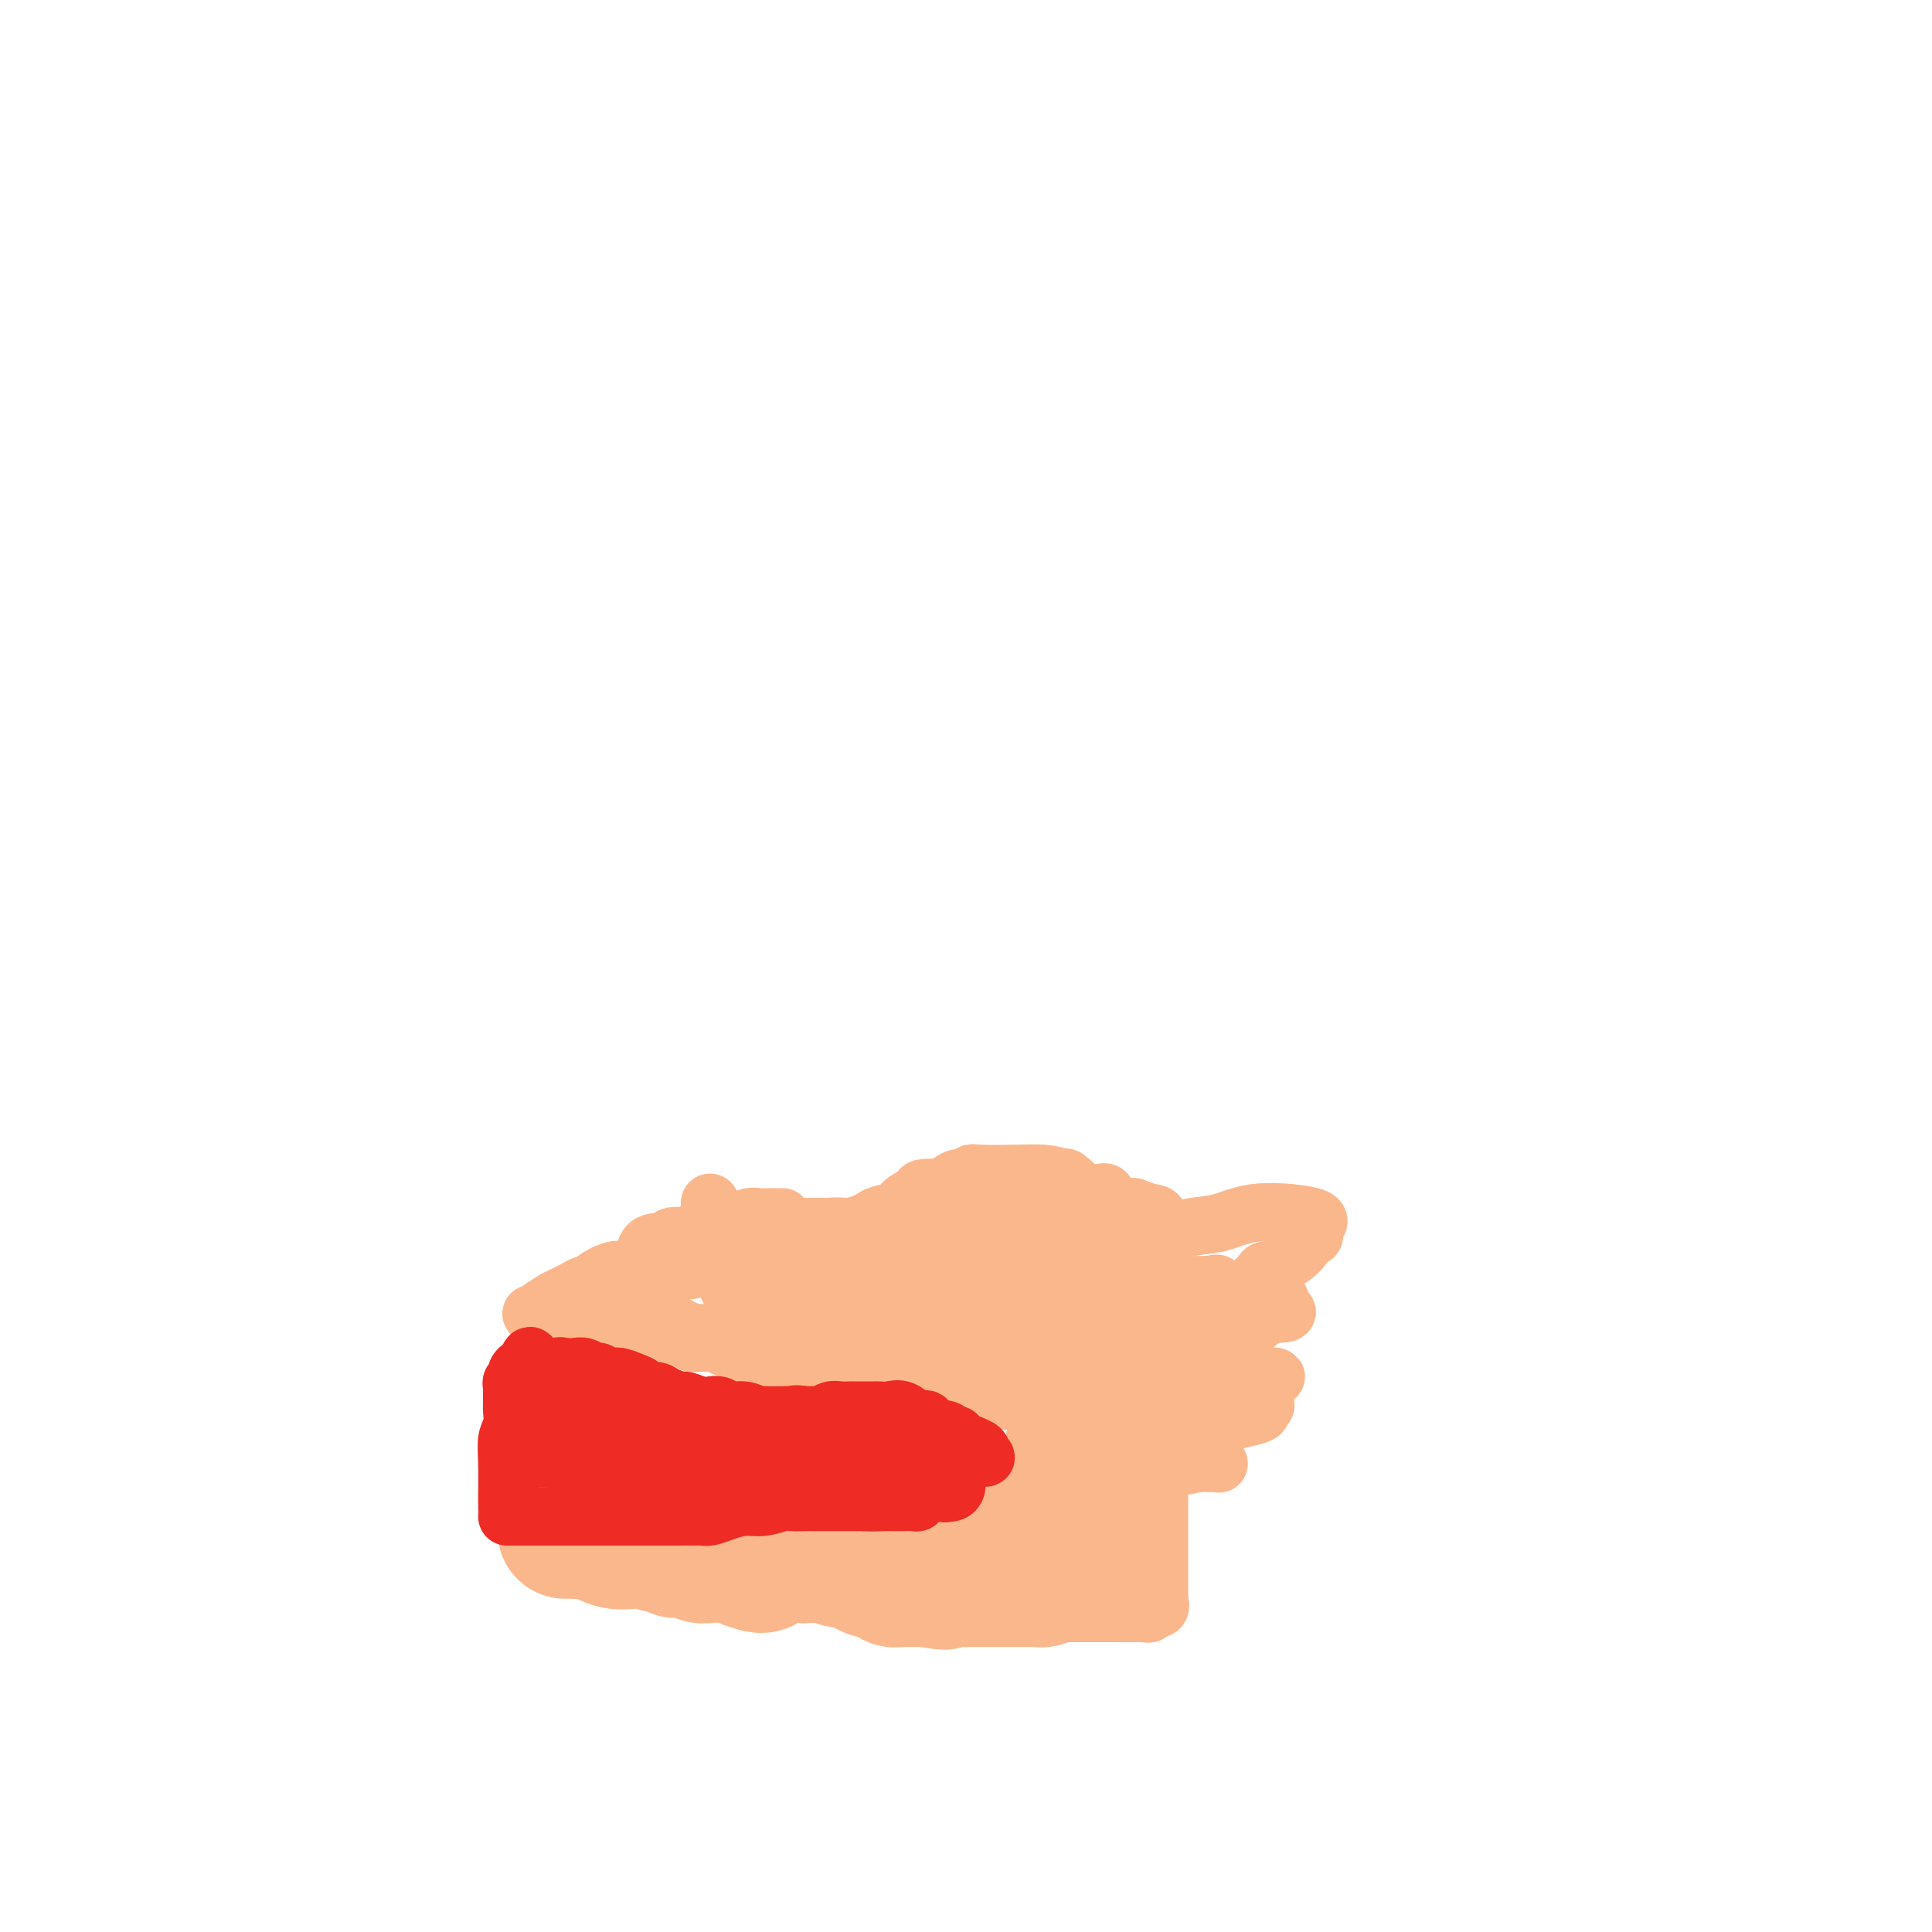 <svg viewBox='0 0 400 400' version='1.1' xmlns='http://www.w3.org/2000/svg' xmlns:xlink='http://www.w3.org/1999/xlink'><g fill='none' stroke='#FBB78C' stroke-width='12' stroke-linecap='round' stroke-linejoin='round'><path d='M147,249c0.000,0.000 0.100,0.100 0.1,0.1'/><path d='M147,249c0.000,0.000 0.100,0.100 0.1,0.1'/><path d='M162,252c-0.247,0.002 -0.494,0.005 -1,0c-0.506,-0.005 -1.272,-0.016 -2,0c-0.728,0.016 -1.417,0.061 -2,0c-0.583,-0.061 -1.058,-0.228 -2,0c-0.942,0.228 -2.349,0.850 -3,1c-0.651,0.150 -0.544,-0.171 -1,0c-0.456,0.171 -1.474,0.834 -2,1c-0.526,0.166 -0.560,-0.166 -1,0c-0.440,0.166 -1.287,0.828 -2,1c-0.713,0.172 -1.292,-0.146 -2,0c-0.708,0.146 -1.545,0.757 -2,1c-0.455,0.243 -0.527,0.119 -1,0c-0.473,-0.119 -1.346,-0.231 -2,0c-0.654,0.231 -1.088,0.807 -2,1c-0.912,0.193 -2.303,0.003 -3,1c-0.697,0.997 -0.702,3.179 -1,4c-0.298,0.821 -0.889,0.279 -1,0c-0.111,-0.279 0.258,-0.295 0,0c-0.258,0.295 -1.143,0.901 -2,1c-0.857,0.099 -1.686,-0.310 -3,0c-1.314,0.310 -3.115,1.340 -4,2c-0.885,0.660 -0.856,0.950 -1,1c-0.144,0.050 -0.461,-0.141 -1,0c-0.539,0.141 -1.299,0.615 -2,1c-0.701,0.385 -1.343,0.681 -2,1c-0.657,0.319 -1.328,0.659 -2,1'/><path d='M115,269c-4.562,2.692 -3.965,2.920 -4,3c-0.035,0.080 -0.700,0.010 -1,0c-0.300,-0.010 -0.234,0.038 0,0c0.234,-0.038 0.636,-0.164 1,0c0.364,0.164 0.691,0.617 1,1c0.309,0.383 0.599,0.695 1,1c0.401,0.305 0.912,0.604 2,1c1.088,0.396 2.752,0.891 3,1c0.248,0.109 -0.922,-0.167 0,0c0.922,0.167 3.936,0.777 5,1c1.064,0.223 0.180,0.060 0,0c-0.180,-0.060 0.345,-0.016 1,0c0.655,0.016 1.440,0.004 2,0c0.560,-0.004 0.896,-0.001 1,0c0.104,0.001 -0.024,0.000 0,0c0.024,-0.000 0.199,-0.000 1,0c0.801,0.000 2.229,0.000 3,0c0.771,-0.000 0.886,-0.000 1,0'/><path d='M132,277c3.550,0.464 2.926,0.124 3,0c0.074,-0.124 0.846,-0.033 1,0c0.154,0.033 -0.310,0.009 0,0c0.310,-0.009 1.393,-0.003 2,0c0.607,0.003 0.739,0.005 1,0c0.261,-0.005 0.651,-0.015 1,0c0.349,0.015 0.657,0.057 1,0c0.343,-0.057 0.722,-0.211 1,0c0.278,0.211 0.456,0.789 1,1c0.544,0.211 1.455,0.055 2,0c0.545,-0.055 0.724,-0.011 1,0c0.276,0.011 0.651,-0.012 1,0c0.349,0.012 0.674,0.059 1,0c0.326,-0.059 0.652,-0.222 1,0c0.348,0.222 0.717,0.830 1,1c0.283,0.170 0.481,-0.098 1,0c0.519,0.098 1.360,0.561 2,1c0.640,0.439 1.078,0.852 2,1c0.922,0.148 2.326,0.029 3,0c0.674,-0.029 0.618,0.031 1,0c0.382,-0.031 1.202,-0.152 2,0c0.798,0.152 1.575,0.577 2,1c0.425,0.423 0.499,0.845 1,1c0.501,0.155 1.429,0.044 2,0c0.571,-0.044 0.786,-0.022 1,0'/><path d='M167,283c5.545,0.928 1.909,0.249 1,0c-0.909,-0.249 0.911,-0.067 2,0c1.089,0.067 1.449,0.018 2,0c0.551,-0.018 1.293,-0.005 2,0c0.707,0.005 1.378,0.001 2,0c0.622,-0.001 1.193,-0.001 2,0c0.807,0.001 1.850,0.002 2,0c0.150,-0.002 -0.591,-0.008 -1,0c-0.409,0.008 -0.485,0.031 -1,0c-0.515,-0.031 -1.467,-0.116 -3,0c-1.533,0.116 -3.646,0.432 -5,0c-1.354,-0.432 -1.951,-1.612 -3,-2c-1.049,-0.388 -2.552,0.015 -4,0c-1.448,-0.015 -2.841,-0.449 -4,-1c-1.159,-0.551 -2.083,-1.219 -3,-2c-0.917,-0.781 -1.828,-1.676 -3,-2c-1.172,-0.324 -2.607,-0.077 -4,0c-1.393,0.077 -2.744,-0.016 -4,0c-1.256,0.016 -2.417,0.143 -3,0c-0.583,-0.143 -0.589,-0.554 -1,-1c-0.411,-0.446 -1.226,-0.928 -2,-1c-0.774,-0.072 -1.507,0.265 -2,0c-0.493,-0.265 -0.747,-1.133 -1,-2'/><path d='M136,272c-6.816,-1.718 -2.857,-0.513 -2,0c0.857,0.513 -1.390,0.334 -3,0c-1.610,-0.334 -2.584,-0.822 -3,-1c-0.416,-0.178 -0.273,-0.047 -1,0c-0.727,0.047 -2.324,0.010 -3,0c-0.676,-0.010 -0.433,0.009 -1,0c-0.567,-0.009 -1.946,-0.044 -3,0c-1.054,0.044 -1.785,0.167 -2,0c-0.215,-0.167 0.085,-0.622 0,-1c-0.085,-0.378 -0.555,-0.677 0,-1c0.555,-0.323 2.136,-0.669 3,-1c0.864,-0.331 1.011,-0.648 2,-1c0.989,-0.352 2.821,-0.740 4,-1c1.179,-0.260 1.704,-0.393 2,-1c0.296,-0.607 0.362,-1.687 1,-2c0.638,-0.313 1.848,0.141 3,0c1.152,-0.141 2.245,-0.879 3,-1c0.755,-0.121 1.170,0.374 2,0c0.830,-0.374 2.073,-1.617 3,-2c0.927,-0.383 1.537,0.093 3,0c1.463,-0.093 3.778,-0.756 5,-1c1.222,-0.244 1.349,-0.070 2,0c0.651,0.070 1.825,0.035 3,0'/><path d='M154,259c3.924,-0.796 1.735,-0.787 2,-1c0.265,-0.213 2.983,-0.650 5,-1c2.017,-0.350 3.331,-0.614 4,-1c0.669,-0.386 0.692,-0.894 2,-1c1.308,-0.106 3.901,0.192 5,0c1.099,-0.192 0.703,-0.872 1,-1c0.297,-0.128 1.287,0.296 3,0c1.713,-0.296 4.147,-1.313 6,-2c1.853,-0.687 3.123,-1.046 6,-2c2.877,-0.954 7.360,-2.504 9,-3c1.640,-0.496 0.436,0.063 1,0c0.564,-0.063 2.894,-0.749 4,-1c1.106,-0.251 0.988,-0.067 1,0c0.012,0.067 0.156,0.018 1,0c0.844,-0.018 2.390,-0.005 3,0c0.610,0.005 0.286,0.001 1,0c0.714,-0.001 2.467,-0.001 4,0c1.533,0.001 2.847,0.002 4,0c1.153,-0.002 2.145,-0.008 3,0c0.855,0.008 1.575,0.030 2,0c0.425,-0.030 0.557,-0.111 1,0c0.443,0.111 1.196,0.415 1,0c-0.196,-0.415 -1.342,-1.547 -2,-2c-0.658,-0.453 -0.829,-0.226 -1,0'/><path d='M220,244c-0.957,-0.535 -2.350,-0.871 -4,-1c-1.650,-0.129 -3.557,-0.051 -6,0c-2.443,0.051 -5.422,0.074 -7,0c-1.578,-0.074 -1.754,-0.244 -2,0c-0.246,0.244 -0.560,0.902 -1,1c-0.440,0.098 -1.004,-0.364 -2,0c-0.996,0.364 -2.422,1.554 -3,2c-0.578,0.446 -0.306,0.147 -1,0c-0.694,-0.147 -2.352,-0.141 -3,0c-0.648,0.141 -0.284,0.418 -1,1c-0.716,0.582 -2.512,1.469 -3,2c-0.488,0.531 0.333,0.705 0,1c-0.333,0.295 -1.820,0.710 -3,1c-1.180,0.290 -2.053,0.455 -3,1c-0.947,0.545 -1.969,1.470 -3,2c-1.031,0.530 -2.072,0.664 -3,1c-0.928,0.336 -1.742,0.874 -3,1c-1.258,0.126 -2.962,-0.159 -4,0c-1.038,0.159 -1.412,0.761 -2,1c-0.588,0.239 -1.389,0.116 -2,0c-0.611,-0.116 -1.032,-0.223 -1,0c0.032,0.223 0.515,0.776 0,1c-0.515,0.224 -2.030,0.120 -3,0c-0.970,-0.120 -1.395,-0.256 -2,0c-0.605,0.256 -1.391,0.905 -2,1c-0.609,0.095 -1.042,-0.364 -2,0c-0.958,0.364 -2.442,1.551 -4,2c-1.558,0.449 -3.189,0.159 -4,0c-0.811,-0.159 -0.803,-0.188 -1,0c-0.197,0.188 -0.598,0.594 -1,1'/><path d='M144,262c-4.430,1.155 -1.506,1.042 -1,1c0.506,-0.042 -1.408,-0.013 -2,0c-0.592,0.013 0.136,0.012 0,0c-0.136,-0.012 -1.137,-0.033 -2,0c-0.863,0.033 -1.590,0.121 -2,0c-0.410,-0.121 -0.504,-0.452 -1,0c-0.496,0.452 -1.394,1.687 -2,2c-0.606,0.313 -0.920,-0.295 -1,0c-0.080,0.295 0.072,1.495 0,2c-0.072,0.505 -0.370,0.317 0,1c0.370,0.683 1.408,2.239 2,3c0.592,0.761 0.738,0.729 1,1c0.262,0.271 0.642,0.847 1,1c0.358,0.153 0.696,-0.117 1,0c0.304,0.117 0.576,0.623 1,1c0.424,0.377 1.000,0.627 2,1c1.000,0.373 2.423,0.870 3,1c0.577,0.130 0.308,-0.106 1,0c0.692,0.106 2.346,0.553 4,1'/><path d='M149,277c3.288,1.288 3.509,0.009 4,0c0.491,-0.009 1.253,1.251 2,2c0.747,0.749 1.481,0.985 2,1c0.519,0.015 0.824,-0.192 1,0c0.176,0.192 0.222,0.782 1,1c0.778,0.218 2.288,0.062 3,0c0.712,-0.062 0.626,-0.031 1,0c0.374,0.031 1.209,0.061 2,0c0.791,-0.061 1.537,-0.215 2,0c0.463,0.215 0.644,0.797 1,1c0.356,0.203 0.886,0.026 2,0c1.114,-0.026 2.813,0.098 4,0c1.187,-0.098 1.862,-0.420 2,0c0.138,0.420 -0.261,1.581 0,2c0.261,0.419 1.182,0.097 2,0c0.818,-0.097 1.533,0.031 2,0c0.467,-0.031 0.687,-0.219 1,0c0.313,0.219 0.718,0.847 1,1c0.282,0.153 0.442,-0.168 1,0c0.558,0.168 1.514,0.826 2,1c0.486,0.174 0.501,-0.135 1,0c0.499,0.135 1.481,0.716 2,1c0.519,0.284 0.576,0.272 1,0c0.424,-0.272 1.216,-0.802 2,-1c0.784,-0.198 1.561,-0.063 2,0c0.439,0.063 0.541,0.056 1,0c0.459,-0.056 1.274,-0.159 2,0c0.726,0.159 1.363,0.579 2,1'/><path d='M198,287c7.528,1.775 1.849,1.211 0,1c-1.849,-0.211 0.131,-0.070 1,0c0.869,0.070 0.627,0.070 1,0c0.373,-0.070 1.360,-0.211 2,0c0.640,0.211 0.931,0.775 1,1c0.069,0.225 -0.085,0.113 0,0c0.085,-0.113 0.408,-0.226 1,0c0.592,0.226 1.454,0.793 2,1c0.546,0.207 0.778,0.054 1,0c0.222,-0.054 0.436,-0.011 1,0c0.564,0.011 1.478,-0.011 2,0c0.522,0.011 0.651,0.054 1,0c0.349,-0.054 0.917,-0.205 1,0c0.083,0.205 -0.318,0.766 0,1c0.318,0.234 1.355,0.140 2,0c0.645,-0.140 0.899,-0.326 1,0c0.101,0.326 0.051,1.163 0,2'/><path d='M215,293c2.630,1.116 0.705,0.907 0,1c-0.705,0.093 -0.189,0.487 0,1c0.189,0.513 0.051,1.145 0,2c-0.051,0.855 -0.014,1.932 0,3c0.014,1.068 0.004,2.127 0,3c-0.004,0.873 -0.004,1.561 0,2c0.004,0.439 0.012,0.629 0,1c-0.012,0.371 -0.044,0.924 0,1c0.044,0.076 0.166,-0.326 0,0c-0.166,0.326 -0.619,1.379 -1,2c-0.381,0.621 -0.691,0.811 -1,1'/><path d='M213,310c-0.484,2.630 -0.693,0.705 -1,0c-0.307,-0.705 -0.710,-0.189 -1,0c-0.290,0.189 -0.467,0.051 -1,0c-0.533,-0.051 -1.422,-0.013 -2,0c-0.578,0.013 -0.845,0.003 -1,0c-0.155,-0.003 -0.196,0.000 -1,0c-0.804,-0.000 -2.370,-0.004 -3,0c-0.630,0.004 -0.326,0.015 -1,0c-0.674,-0.015 -2.328,-0.056 -3,0c-0.672,0.056 -0.364,0.211 -1,0c-0.636,-0.211 -2.217,-0.786 -3,-1c-0.783,-0.214 -0.767,-0.065 -1,0c-0.233,0.065 -0.716,0.046 -1,0c-0.284,-0.046 -0.370,-0.117 -1,0c-0.630,0.117 -1.806,0.424 -3,0c-1.194,-0.424 -2.407,-1.578 -3,-2c-0.593,-0.422 -0.567,-0.113 -1,0c-0.433,0.113 -1.324,0.030 -2,0c-0.676,-0.030 -1.136,-0.009 -2,0c-0.864,0.009 -2.130,0.004 -3,0c-0.870,-0.004 -1.343,-0.009 -2,0c-0.657,0.009 -1.496,0.030 -2,0c-0.504,-0.030 -0.671,-0.111 -1,0c-0.329,0.111 -0.819,0.415 -2,0c-1.181,-0.415 -3.052,-1.547 -4,-2c-0.948,-0.453 -0.974,-0.226 -1,0'/><path d='M166,305c-7.793,-0.774 -3.776,-0.207 -3,0c0.776,0.207 -1.688,0.056 -3,0c-1.312,-0.056 -1.471,-0.015 -2,0c-0.529,0.015 -1.429,0.005 -2,0c-0.571,-0.005 -0.813,-0.005 -1,0c-0.187,0.005 -0.321,0.016 -1,0c-0.679,-0.016 -1.905,-0.058 -3,0c-1.095,0.058 -2.061,0.215 -3,0c-0.939,-0.215 -1.852,-0.804 -3,-1c-1.148,-0.196 -2.533,-0.001 -4,0c-1.467,0.001 -3.017,-0.193 -4,0c-0.983,0.193 -1.398,0.773 -2,1c-0.602,0.227 -1.391,0.099 -3,0c-1.609,-0.099 -4.040,-0.171 -5,0c-0.960,0.171 -0.450,0.586 -1,1c-0.550,0.414 -2.159,0.828 -3,1c-0.841,0.172 -0.913,0.103 -1,0c-0.087,-0.103 -0.188,-0.240 -1,0c-0.812,0.240 -2.335,0.857 -3,1c-0.665,0.143 -0.474,-0.187 -1,0c-0.526,0.187 -1.770,0.891 -3,1c-1.230,0.109 -2.446,-0.377 -3,0c-0.554,0.377 -0.448,1.616 -1,2c-0.552,0.384 -1.764,-0.089 -2,0c-0.236,0.089 0.504,0.740 1,1c0.496,0.260 0.748,0.130 1,0'/><path d='M110,312c-2.314,1.309 0.402,1.083 2,1c1.598,-0.083 2.077,-0.023 3,0c0.923,0.023 2.288,0.009 3,0c0.712,-0.009 0.771,-0.014 1,0c0.229,0.014 0.629,0.046 1,0c0.371,-0.046 0.715,-0.170 1,0c0.285,0.170 0.512,0.634 1,1c0.488,0.366 1.237,0.633 2,1c0.763,0.367 1.540,0.833 2,1c0.460,0.167 0.604,0.034 1,0c0.396,-0.034 1.044,0.032 2,0c0.956,-0.032 2.221,-0.163 3,0c0.779,0.163 1.071,0.621 2,1c0.929,0.379 2.493,0.680 4,1c1.507,0.320 2.957,0.660 4,1c1.043,0.340 1.679,0.680 3,1c1.321,0.320 3.325,0.621 4,1c0.675,0.379 0.019,0.836 1,1c0.981,0.164 3.598,0.034 5,0c1.402,-0.034 1.588,0.029 2,0c0.412,-0.029 1.051,-0.151 2,0c0.949,0.151 2.208,0.575 3,1c0.792,0.425 1.118,0.850 2,1c0.882,0.150 2.319,0.026 3,0c0.681,-0.026 0.605,0.045 1,0c0.395,-0.045 1.260,-0.208 2,0c0.740,0.208 1.353,0.787 2,1c0.647,0.213 1.328,0.061 2,0c0.672,-0.061 1.336,-0.030 2,0'/><path d='M176,325c9.911,2.011 1.688,0.539 0,0c-1.688,-0.539 3.157,-0.144 5,0c1.843,0.144 0.683,0.039 1,0c0.317,-0.039 2.113,-0.010 3,0c0.887,0.010 0.867,0.002 1,0c0.133,-0.002 0.421,0.003 1,0c0.579,-0.003 1.451,-0.015 2,0c0.549,0.015 0.776,0.057 1,0c0.224,-0.057 0.446,-0.214 1,0c0.554,0.214 1.440,0.800 2,1c0.560,0.200 0.794,0.015 1,0c0.206,-0.015 0.383,0.140 1,0c0.617,-0.140 1.673,-0.575 2,0c0.327,0.575 -0.076,2.160 0,3c0.076,0.840 0.630,0.937 1,1c0.370,0.063 0.555,0.094 1,0c0.445,-0.094 1.149,-0.312 2,0c0.851,0.312 1.848,1.155 3,2c1.152,0.845 2.458,1.690 3,2c0.542,0.310 0.320,0.083 1,0c0.680,-0.083 2.262,-0.022 3,0c0.738,0.022 0.630,0.006 1,0c0.370,-0.006 1.216,-0.002 2,0c0.784,0.002 1.506,0.000 2,0c0.494,-0.000 0.759,-0.000 1,0c0.241,0.000 0.459,0.000 1,0c0.541,-0.000 1.405,-0.000 2,0c0.595,0.000 0.922,0.000 1,0c0.078,-0.000 -0.095,-0.000 0,0c0.095,0.000 0.456,0.000 1,0c0.544,-0.000 1.272,-0.000 2,0'/><path d='M224,334c2.842,-0.000 1.446,-0.000 1,0c-0.446,0.000 0.056,0.000 1,0c0.944,-0.000 2.328,-0.000 3,0c0.672,0.000 0.632,0.000 1,0c0.368,-0.000 1.145,-0.000 2,0c0.855,0.000 1.789,0.001 2,0c0.211,-0.001 -0.299,-0.005 0,0c0.299,0.005 1.408,0.017 2,0c0.592,-0.017 0.666,-0.064 1,0c0.334,0.064 0.927,0.238 1,0c0.073,-0.238 -0.373,-0.888 0,-1c0.373,-0.112 1.564,0.312 2,0c0.436,-0.312 0.117,-1.362 0,-2c-0.117,-0.638 -0.031,-0.866 0,-1c0.031,-0.134 0.008,-0.175 0,-1c-0.008,-0.825 -0.002,-2.433 0,-4c0.002,-1.567 0.001,-3.094 0,-4c-0.001,-0.906 -0.000,-1.190 0,-2c0.000,-0.810 0.000,-2.145 0,-3c-0.000,-0.855 -0.000,-1.230 0,-2c0.000,-0.770 0.000,-1.934 0,-3c-0.000,-1.066 -0.000,-2.033 0,-3'/><path d='M240,308c0.000,-3.912 0.000,-1.191 0,-1c-0.000,0.191 -0.000,-2.148 0,-3c0.000,-0.852 0.000,-0.218 0,-1c-0.000,-0.782 -0.000,-2.979 0,-5c0.000,-2.021 0.000,-3.864 0,-5c-0.000,-1.136 -0.000,-1.564 0,-2c0.000,-0.436 0.000,-0.880 0,-2c-0.000,-1.120 -0.000,-2.915 0,-4c0.000,-1.085 0.000,-1.460 0,-2c-0.000,-0.540 -0.000,-1.244 0,-2c0.000,-0.756 0.000,-1.563 0,-3c-0.000,-1.437 -0.000,-3.502 0,-5c0.000,-1.498 0.000,-2.427 0,-3c-0.000,-0.573 -0.000,-0.791 0,-2c0.000,-1.209 0.000,-3.411 0,-5c-0.000,-1.589 -0.000,-2.567 0,-3c0.000,-0.433 0.001,-0.323 0,-1c-0.001,-0.677 -0.006,-2.142 0,-3c0.006,-0.858 0.021,-1.108 0,-1c-0.021,0.108 -0.078,0.575 0,0c0.078,-0.575 0.290,-2.193 0,-3c-0.290,-0.807 -1.083,-0.802 -2,-1c-0.917,-0.198 -1.959,-0.599 -3,-1'/><path d='M235,250c-0.908,-0.317 -0.677,-0.109 -1,0c-0.323,0.109 -1.198,0.120 -2,0c-0.802,-0.120 -1.529,-0.372 -2,-1c-0.471,-0.628 -0.686,-1.632 -1,-2c-0.314,-0.368 -0.726,-0.100 -1,0c-0.274,0.100 -0.410,0.030 -1,0c-0.590,-0.030 -1.633,-0.022 -2,0c-0.367,0.022 -0.057,0.057 0,0c0.057,-0.057 -0.138,-0.208 -1,0c-0.862,0.208 -2.389,0.774 -3,1c-0.611,0.226 -0.305,0.113 0,0'/></g>
<g fill='none' stroke='#FBB78C' stroke-width='28' stroke-linecap='round' stroke-linejoin='round'><path d='M157,320c0.336,-0.000 0.671,-0.001 1,0c0.329,0.001 0.650,0.003 1,0c0.350,-0.003 0.728,-0.011 1,0c0.272,0.011 0.439,0.041 1,0c0.561,-0.041 1.516,-0.155 2,0c0.484,0.155 0.497,0.577 1,1c0.503,0.423 1.497,0.846 2,1c0.503,0.154 0.515,0.040 1,0c0.485,-0.040 1.443,-0.006 2,0c0.557,0.006 0.713,-0.014 1,0c0.287,0.014 0.704,0.064 1,0c0.296,-0.064 0.471,-0.242 1,0c0.529,0.242 1.413,0.902 2,1c0.587,0.098 0.877,-0.367 2,0c1.123,0.367 3.079,1.565 4,2c0.921,0.435 0.806,0.106 1,0c0.194,-0.106 0.696,0.010 1,0c0.304,-0.010 0.408,-0.146 1,0c0.592,0.146 1.671,0.575 2,1c0.329,0.425 -0.091,0.846 0,1c0.091,0.154 0.695,0.041 1,0c0.305,-0.041 0.313,-0.011 1,0c0.687,0.011 2.053,0.003 3,0c0.947,-0.003 1.473,-0.002 2,0'/><path d='M192,327c5.855,1.083 2.991,0.290 2,0c-0.991,-0.290 -0.111,-0.078 1,0c1.111,0.078 2.452,0.021 3,0c0.548,-0.021 0.302,-0.006 1,0c0.698,0.006 2.341,0.001 3,0c0.659,-0.001 0.333,-0.000 1,0c0.667,0.000 2.325,0.000 3,0c0.675,-0.000 0.366,-0.000 1,0c0.634,0.000 2.211,0.000 3,0c0.789,-0.000 0.789,-0.000 1,0c0.211,0.000 0.633,0.001 1,0c0.367,-0.001 0.679,-0.003 1,0c0.321,0.003 0.649,0.011 1,0c0.351,-0.011 0.724,-0.041 1,0c0.276,0.041 0.456,0.154 1,0c0.544,-0.154 1.454,-0.576 2,-1c0.546,-0.424 0.728,-0.848 1,-1c0.272,-0.152 0.634,-0.030 1,0c0.366,0.030 0.737,-0.033 1,0c0.263,0.033 0.417,0.163 1,0c0.583,-0.163 1.595,-0.618 2,-1c0.405,-0.382 0.202,-0.691 0,-1'/><path d='M224,323c1.691,-0.733 1.917,-0.567 2,-1c0.083,-0.433 0.022,-1.465 0,-2c-0.022,-0.535 -0.006,-0.573 0,-1c0.006,-0.427 0.002,-1.244 0,-2c-0.002,-0.756 -0.000,-1.452 0,-2c0.000,-0.548 0.000,-0.950 0,-2c-0.000,-1.050 -0.000,-2.750 0,-4c0.000,-1.250 0.000,-2.050 0,-4c-0.000,-1.950 -0.000,-5.051 0,-7c0.000,-1.949 0.000,-2.746 0,-4c-0.000,-1.254 0.000,-2.966 0,-4c-0.000,-1.034 -0.000,-1.389 0,-2c0.000,-0.611 0.000,-1.476 0,-2c-0.000,-0.524 -0.000,-0.705 0,-1c0.000,-0.295 0.000,-0.703 0,-1c-0.000,-0.297 -0.000,-0.483 0,-1c0.000,-0.517 0.001,-1.364 0,-2c-0.001,-0.636 -0.004,-1.062 0,-2c0.004,-0.938 0.016,-2.388 0,-3c-0.016,-0.612 -0.060,-0.387 0,-1c0.060,-0.613 0.224,-2.066 0,-3c-0.224,-0.934 -0.835,-1.349 -1,-2c-0.165,-0.651 0.117,-1.536 0,-2c-0.117,-0.464 -0.633,-0.506 -1,-1c-0.367,-0.494 -0.584,-1.439 -1,-2c-0.416,-0.561 -1.029,-0.738 -2,-1c-0.971,-0.262 -2.300,-0.609 -3,-1c-0.700,-0.391 -0.771,-0.826 -1,-1c-0.229,-0.174 -0.614,-0.087 -1,0'/><path d='M216,262c-1.435,-0.464 -1.524,-0.124 -2,0c-0.476,0.124 -1.341,0.033 -2,0c-0.659,-0.033 -1.111,-0.009 -2,0c-0.889,0.009 -2.213,0.003 -3,0c-0.787,-0.003 -1.036,-0.002 -2,0c-0.964,0.002 -2.642,0.004 -4,0c-1.358,-0.004 -2.395,-0.015 -3,0c-0.605,0.015 -0.777,0.057 -2,0c-1.223,-0.057 -3.497,-0.211 -5,0c-1.503,0.211 -2.237,0.789 -3,1c-0.763,0.211 -1.556,0.057 -2,0c-0.444,-0.057 -0.538,-0.015 -1,0c-0.462,0.015 -1.293,0.005 -2,0c-0.707,-0.005 -1.292,-0.005 -2,0c-0.708,0.005 -1.541,0.015 -2,0c-0.459,-0.015 -0.544,-0.057 -1,0c-0.456,0.057 -1.282,0.211 -2,0c-0.718,-0.211 -1.327,-0.788 -2,-1c-0.673,-0.212 -1.411,-0.057 -2,0c-0.589,0.057 -1.031,0.018 -2,0c-0.969,-0.018 -2.466,-0.015 -3,0c-0.534,0.015 -0.105,0.043 -1,0c-0.895,-0.043 -3.113,-0.155 -4,0c-0.887,0.155 -0.444,0.578 0,1'/><path d='M162,263c-8.172,0.304 -1.603,0.565 1,1c2.603,0.435 1.241,1.045 3,2c1.759,0.955 6.641,2.256 11,4c4.359,1.744 8.196,3.931 11,5c2.804,1.069 4.573,1.018 6,1c1.427,-0.018 2.510,-0.005 3,0c0.490,0.005 0.386,0.001 1,0c0.614,-0.001 1.945,-0.000 3,0c1.055,0.000 1.832,-0.001 2,0c0.168,0.001 -0.273,0.003 0,0c0.273,-0.003 1.261,-0.011 2,0c0.739,0.011 1.228,0.040 2,0c0.772,-0.040 1.825,-0.150 2,0c0.175,0.150 -0.529,0.561 0,1c0.529,0.439 2.292,0.905 3,1c0.708,0.095 0.361,-0.182 1,0c0.639,0.182 2.266,0.823 3,1c0.734,0.177 0.577,-0.108 1,0c0.423,0.108 1.427,0.610 2,1c0.573,0.390 0.714,0.668 1,1c0.286,0.332 0.716,0.718 1,1c0.284,0.282 0.423,0.461 1,1c0.577,0.539 1.594,1.440 2,2c0.406,0.560 0.203,0.780 0,1'/><path d='M224,286c2.313,1.917 0.595,1.711 0,2c-0.595,0.289 -0.068,1.075 0,2c0.068,0.925 -0.323,1.989 -1,5c-0.677,3.011 -1.639,7.968 -2,10c-0.361,2.032 -0.120,1.140 0,1c0.120,-0.140 0.119,0.473 0,1c-0.119,0.527 -0.356,0.969 -1,1c-0.644,0.031 -1.696,-0.348 -2,0c-0.304,0.348 0.140,1.424 0,2c-0.140,0.576 -0.863,0.652 -2,1c-1.137,0.348 -2.689,0.969 -4,2c-1.311,1.031 -2.382,2.472 -3,3c-0.618,0.528 -0.783,0.141 -1,0c-0.217,-0.141 -0.484,-0.038 -1,0c-0.516,0.038 -1.279,0.010 -2,0c-0.721,-0.010 -1.400,-0.003 -2,0c-0.600,0.003 -1.119,0.001 -2,0c-0.881,-0.001 -2.122,-0.000 -3,0c-0.878,0.000 -1.394,0.000 -2,0c-0.606,-0.000 -1.303,-0.000 -2,0'/><path d='M194,316c-2.722,0.000 -2.026,0.000 -2,0c0.026,-0.000 -0.617,-0.001 -2,0c-1.383,0.001 -3.505,0.004 -5,0c-1.495,-0.004 -2.361,-0.015 -3,0c-0.639,0.015 -1.049,0.057 -2,0c-0.951,-0.057 -2.443,-0.212 -4,0c-1.557,0.212 -3.178,0.792 -4,1c-0.822,0.208 -0.846,0.046 -1,0c-0.154,-0.046 -0.440,0.026 -1,0c-0.560,-0.026 -1.396,-0.151 -2,0c-0.604,0.151 -0.978,0.576 -1,1c-0.022,0.424 0.307,0.846 0,1c-0.307,0.154 -1.252,0.041 -2,0c-0.748,-0.041 -1.300,-0.011 -2,0c-0.700,0.011 -1.549,0.003 -2,0c-0.451,-0.003 -0.506,-0.001 -1,0c-0.494,0.001 -1.428,0.000 -2,0c-0.572,-0.000 -0.782,-0.000 -1,0c-0.218,0.000 -0.444,0.000 -1,0c-0.556,-0.000 -1.440,-0.000 -2,0c-0.560,0.000 -0.794,0.000 -1,0c-0.206,-0.000 -0.383,-0.000 -1,0c-0.617,0.000 -1.674,0.000 -2,0c-0.326,-0.000 0.081,-0.000 0,0c-0.081,0.000 -0.648,0.000 -1,0c-0.352,-0.000 -0.488,-0.000 -1,0c-0.512,0.000 -1.400,0.000 -2,0c-0.600,-0.000 -0.914,-0.000 -1,0c-0.086,0.000 0.054,0.000 0,0c-0.054,-0.000 -0.301,-0.000 -1,0c-0.699,0.000 -1.849,0.000 -3,0'/><path d='M141,319c-8.600,0.473 -3.600,0.155 -2,0c1.600,-0.155 -0.200,-0.147 -1,0c-0.800,0.147 -0.601,0.432 -1,0c-0.399,-0.432 -1.396,-1.580 -2,-2c-0.604,-0.420 -0.814,-0.113 -1,0c-0.186,0.113 -0.349,0.030 -1,0c-0.651,-0.030 -1.792,-0.008 -3,0c-1.208,0.008 -2.485,0.002 -3,0c-0.515,-0.002 -0.268,-0.001 -1,0c-0.732,0.001 -2.442,0.000 -3,0c-0.558,-0.000 0.038,-0.000 0,0c-0.038,0.000 -0.709,0.000 -1,0c-0.291,-0.000 -0.203,0.000 -1,0c-0.797,-0.000 -2.479,-0.000 -3,0c-0.521,0.000 0.119,0.001 0,0c-0.119,-0.001 -0.998,-0.002 -1,0c-0.002,0.002 0.872,0.008 1,0c0.128,-0.008 -0.492,-0.030 0,0c0.492,0.030 2.094,0.112 3,0c0.906,-0.112 1.116,-0.420 2,0c0.884,0.420 2.443,1.566 4,2c1.557,0.434 3.111,0.155 4,0c0.889,-0.155 1.111,-0.187 2,0c0.889,0.187 2.444,0.594 4,1'/><path d='M137,320c3.464,0.707 2.623,0.974 3,1c0.377,0.026 1.971,-0.189 3,0c1.029,0.189 1.494,0.782 2,1c0.506,0.218 1.055,0.061 2,0c0.945,-0.061 2.288,-0.027 3,0c0.712,0.027 0.793,0.046 1,0c0.207,-0.046 0.539,-0.156 1,0c0.461,0.156 1.051,0.578 2,1c0.949,0.422 2.255,0.844 3,1c0.745,0.156 0.927,0.044 1,0c0.073,-0.044 0.036,-0.022 0,0'/></g>
<g fill='none' stroke='#FBB78C' stroke-width='12' stroke-linecap='round' stroke-linejoin='round'><path d='M235,250c0.032,0.754 0.065,1.509 0,2c-0.065,0.491 -0.226,0.720 0,1c0.226,0.280 0.841,0.611 1,1c0.159,0.389 -0.139,0.837 0,1c0.139,0.163 0.713,0.040 1,0c0.287,-0.040 0.287,0.002 1,0c0.713,-0.002 2.140,-0.047 3,0c0.860,0.047 1.154,0.186 2,0c0.846,-0.186 2.244,-0.698 4,-1c1.756,-0.302 3.872,-0.394 6,-1c2.128,-0.606 4.270,-1.727 8,-2c3.730,-0.273 9.049,0.303 11,1c1.951,0.697 0.533,1.516 0,2c-0.533,0.484 -0.182,0.634 0,1c0.182,0.366 0.194,0.950 0,1c-0.194,0.050 -0.595,-0.432 -1,0c-0.405,0.432 -0.814,1.778 -2,3c-1.186,1.222 -3.148,2.320 -4,3c-0.852,0.680 -0.595,0.942 -1,1c-0.405,0.058 -1.474,-0.090 -2,0c-0.526,0.090 -0.511,0.416 -1,1c-0.489,0.584 -1.482,1.424 -2,2c-0.518,0.576 -0.563,0.886 -1,1c-0.437,0.114 -1.268,0.033 -2,0c-0.732,-0.033 -1.366,-0.016 -2,0'/><path d='M254,267c-2.749,1.008 -2.123,-0.472 -2,-1c0.123,-0.528 -0.257,-0.105 -2,0c-1.743,0.105 -4.849,-0.109 -7,0c-2.151,0.109 -3.347,0.540 -4,1c-0.653,0.460 -0.763,0.950 -1,1c-0.237,0.050 -0.601,-0.340 0,0c0.601,0.340 2.165,1.412 3,2c0.835,0.588 0.939,0.694 2,1c1.061,0.306 3.079,0.812 5,1c1.921,0.188 3.745,0.058 5,0c1.255,-0.058 1.941,-0.044 3,0c1.059,0.044 2.490,0.117 3,0c0.510,-0.117 0.098,-0.424 0,-1c-0.098,-0.576 0.116,-1.422 0,-2c-0.116,-0.578 -0.562,-0.887 -1,-1c-0.438,-0.113 -0.866,-0.030 -2,0c-1.134,0.030 -2.972,0.008 -4,0c-1.028,-0.008 -1.244,-0.003 -2,0c-0.756,0.003 -2.052,0.005 -2,0c0.052,-0.005 1.454,-0.017 2,0c0.546,0.017 0.238,0.063 1,0c0.762,-0.063 2.596,-0.233 5,0c2.404,0.233 5.378,0.870 7,1c1.622,0.130 1.892,-0.249 2,0c0.108,0.249 0.054,1.124 0,2'/><path d='M265,271c2.712,0.719 0.993,1.015 0,1c-0.993,-0.015 -1.261,-0.341 -2,0c-0.739,0.341 -1.950,1.349 -4,3c-2.050,1.651 -4.940,3.946 -7,5c-2.060,1.054 -3.288,0.869 -4,1c-0.712,0.131 -0.906,0.579 -1,1c-0.094,0.421 -0.087,0.817 0,1c0.087,0.183 0.256,0.154 1,0c0.744,-0.154 2.065,-0.433 4,0c1.935,0.433 4.483,1.579 6,2c1.517,0.421 2.002,0.116 3,0c0.998,-0.116 2.509,-0.042 3,0c0.491,0.042 -0.038,0.054 -1,0c-0.962,-0.054 -2.356,-0.173 -5,0c-2.644,0.173 -6.537,0.638 -9,1c-2.463,0.362 -3.494,0.622 -4,1c-0.506,0.378 -0.486,0.876 0,1c0.486,0.124 1.437,-0.125 2,0c0.563,0.125 0.736,0.625 2,1c1.264,0.375 3.617,0.626 6,1c2.383,0.374 4.795,0.870 6,1c1.205,0.130 1.201,-0.106 1,0c-0.201,0.106 -0.601,0.553 -1,1'/><path d='M261,292c1.154,1.117 -3.962,1.410 -8,3c-4.038,1.590 -6.998,4.478 -9,6c-2.002,1.522 -3.044,1.677 -4,2c-0.956,0.323 -1.825,0.815 -2,1c-0.175,0.185 0.342,0.064 1,0c0.658,-0.064 1.455,-0.070 2,0c0.545,0.070 0.837,0.215 2,0c1.163,-0.215 3.198,-0.789 5,-1c1.802,-0.211 3.372,-0.060 4,0c0.628,0.060 0.314,0.030 0,0'/></g>
<g fill='none' stroke='#EE2B24' stroke-width='12' stroke-linecap='round' stroke-linejoin='round'><path d='M105,312c0.002,-0.486 0.004,-0.972 0,-1c-0.004,-0.028 -0.015,0.403 0,-1c0.015,-1.403 0.057,-4.638 0,-7c-0.057,-2.362 -0.211,-3.850 0,-5c0.211,-1.150 0.789,-1.961 1,-3c0.211,-1.039 0.057,-2.306 0,-3c-0.057,-0.694 -0.016,-0.816 0,-1c0.016,-0.184 0.008,-0.431 0,-1c-0.008,-0.569 -0.017,-1.462 0,-2c0.017,-0.538 0.060,-0.722 0,-1c-0.060,-0.278 -0.223,-0.649 0,-1c0.223,-0.351 0.833,-0.682 1,-1c0.167,-0.318 -0.109,-0.624 0,-1c0.109,-0.376 0.603,-0.822 1,-1c0.397,-0.178 0.699,-0.089 1,0'/><path d='M109,283c0.855,-4.487 0.991,-1.203 2,0c1.009,1.203 2.890,0.326 4,0c1.110,-0.326 1.448,-0.103 2,0c0.552,0.103 1.317,0.084 2,0c0.683,-0.084 1.284,-0.234 2,0c0.716,0.234 1.546,0.850 2,1c0.454,0.150 0.531,-0.167 1,0c0.469,0.167 1.329,0.819 2,1c0.671,0.181 1.153,-0.110 2,0c0.847,0.110 2.060,0.621 3,1c0.940,0.379 1.608,0.628 2,1c0.392,0.372 0.509,0.869 1,1c0.491,0.131 1.357,-0.105 2,0c0.643,0.105 1.064,0.550 2,1c0.936,0.450 2.386,0.904 3,1c0.614,0.096 0.390,-0.166 1,0c0.610,0.166 2.053,0.762 3,1c0.947,0.238 1.399,0.120 2,0c0.601,-0.120 1.351,-0.242 2,0c0.649,0.242 1.195,0.850 2,1c0.805,0.150 1.868,-0.156 3,0c1.132,0.156 2.334,0.774 3,1c0.666,0.226 0.797,0.061 1,0c0.203,-0.061 0.478,-0.016 1,0c0.522,0.016 1.292,0.005 2,0c0.708,-0.005 1.354,-0.002 2,0'/><path d='M163,293c8.680,1.547 3.381,0.415 2,0c-1.381,-0.415 1.157,-0.111 2,0c0.843,0.111 -0.009,0.030 0,0c0.009,-0.030 0.880,-0.008 2,0c1.120,0.008 2.488,0.002 3,0c0.512,-0.002 0.167,-0.000 1,0c0.833,0.000 2.843,-0.001 4,0c1.157,0.001 1.461,0.004 2,0c0.539,-0.004 1.313,-0.016 2,0c0.687,0.016 1.286,0.061 2,0c0.714,-0.061 1.542,-0.228 2,0c0.458,0.228 0.548,0.849 1,1c0.452,0.151 1.268,-0.170 2,0c0.732,0.170 1.380,0.829 2,1c0.620,0.171 1.213,-0.146 2,0c0.787,0.146 1.769,0.756 2,1c0.231,0.244 -0.290,0.121 0,0c0.290,-0.121 1.390,-0.240 2,0c0.610,0.240 0.731,0.838 1,1c0.269,0.162 0.685,-0.111 1,0c0.315,0.111 0.528,0.607 1,1c0.472,0.393 1.204,0.683 2,1c0.796,0.317 1.656,0.662 2,1c0.344,0.338 0.172,0.669 0,1'/><path d='M203,301c2.577,1.369 0.019,0.790 -1,0c-1.019,-0.790 -0.500,-1.793 -1,-2c-0.500,-0.207 -2.020,0.381 -3,0c-0.980,-0.381 -1.420,-1.731 -2,-2c-0.580,-0.269 -1.300,0.545 -2,0c-0.700,-0.545 -1.382,-2.447 -2,-3c-0.618,-0.553 -1.174,0.244 -2,0c-0.826,-0.244 -1.922,-1.530 -3,-2c-1.078,-0.470 -2.138,-0.126 -3,0c-0.862,0.126 -1.527,0.034 -2,0c-0.473,-0.034 -0.756,-0.009 -1,0c-0.244,0.009 -0.450,0.003 -1,0c-0.550,-0.003 -1.445,-0.002 -2,0c-0.555,0.002 -0.769,0.005 -1,0c-0.231,-0.005 -0.481,-0.016 -1,0c-0.519,0.016 -1.309,0.061 -2,0c-0.691,-0.061 -1.282,-0.226 -2,0c-0.718,0.226 -1.564,0.844 -2,1c-0.436,0.156 -0.464,-0.150 -1,0c-0.536,0.150 -1.582,0.757 -2,1c-0.418,0.243 -0.209,0.121 0,0'/><path d='M105,314c0.243,-0.000 0.487,-0.000 1,0c0.513,0.000 1.296,0.000 2,0c0.704,-0.000 1.329,-0.000 2,0c0.671,0.000 1.387,0.000 2,0c0.613,-0.000 1.123,-0.000 2,0c0.877,0.000 2.122,0.000 3,0c0.878,-0.000 1.390,-0.000 2,0c0.610,0.000 1.319,0.000 2,0c0.681,-0.000 1.336,-0.000 2,0c0.664,0.000 1.338,0.000 2,0c0.662,-0.000 1.312,-0.000 2,0c0.688,0.000 1.416,0.001 3,0c1.584,-0.001 4.026,-0.003 6,0c1.974,0.003 3.479,0.011 5,0c1.521,-0.011 3.056,-0.040 4,0c0.944,0.040 1.296,0.151 2,0c0.704,-0.151 1.759,-0.562 3,-1c1.241,-0.438 2.669,-0.902 4,-1c1.331,-0.098 2.565,0.170 4,0c1.435,-0.170 3.072,-0.778 4,-1c0.928,-0.222 1.148,-0.060 2,0c0.852,0.060 2.336,0.016 3,0c0.664,-0.016 0.510,-0.004 1,0c0.490,0.004 1.626,0.001 3,0c1.374,-0.001 2.985,-0.000 4,0c1.015,0.000 1.433,0.000 2,0c0.567,-0.000 1.284,-0.000 2,0'/><path d='M179,311c11.808,-0.464 4.329,-0.124 2,0c-2.329,0.124 0.493,0.033 2,0c1.507,-0.033 1.700,-0.008 2,0c0.300,0.008 0.707,-0.001 1,0c0.293,0.001 0.473,0.010 1,0c0.527,-0.010 1.402,-0.041 2,0c0.598,0.041 0.921,0.155 1,0c0.079,-0.155 -0.084,-0.577 0,-1c0.084,-0.423 0.417,-0.846 1,-1c0.583,-0.154 1.417,-0.041 2,0c0.583,0.041 0.916,0.008 1,0c0.084,-0.008 -0.083,0.008 0,0c0.083,-0.008 0.414,-0.040 1,0c0.586,0.040 1.427,0.152 2,0c0.573,-0.152 0.879,-0.570 1,-1c0.121,-0.430 0.055,-0.873 0,-1c-0.055,-0.127 -0.101,0.062 0,0c0.101,-0.062 0.349,-0.375 0,-1c-0.349,-0.625 -1.296,-1.564 -2,-2c-0.704,-0.436 -1.164,-0.371 -2,-1c-0.836,-0.629 -2.049,-1.952 -3,-3c-0.951,-1.048 -1.641,-1.821 -2,-2c-0.359,-0.179 -0.388,0.234 -1,0c-0.612,-0.234 -1.806,-1.117 -3,-2'/><path d='M185,296c-2.880,-1.512 -3.579,-0.293 -4,0c-0.421,0.293 -0.564,-0.339 -1,0c-0.436,0.339 -1.166,1.649 -2,2c-0.834,0.351 -1.774,-0.258 -2,0c-0.226,0.258 0.262,1.383 0,2c-0.262,0.617 -1.274,0.726 -2,1c-0.726,0.274 -1.168,0.715 -2,1c-0.832,0.285 -2.056,0.415 -3,1c-0.944,0.585 -1.608,1.624 -2,2c-0.392,0.376 -0.510,0.091 -1,0c-0.490,-0.091 -1.351,0.014 -2,0c-0.649,-0.014 -1.086,-0.148 -1,0c0.086,0.148 0.694,0.576 0,1c-0.694,0.424 -2.690,0.844 -5,1c-2.310,0.156 -4.932,0.050 -7,0c-2.068,-0.050 -3.581,-0.042 -5,0c-1.419,0.042 -2.743,0.117 -4,0c-1.257,-0.117 -2.445,-0.428 -4,-1c-1.555,-0.572 -3.475,-1.407 -5,-2c-1.525,-0.593 -2.654,-0.943 -4,-1c-1.346,-0.057 -2.907,0.181 -4,0c-1.093,-0.181 -1.717,-0.780 -2,-1c-0.283,-0.220 -0.226,-0.059 -1,0c-0.774,0.059 -2.379,0.017 -3,0c-0.621,-0.017 -0.258,-0.007 -1,0c-0.742,0.007 -2.591,0.012 -4,0c-1.409,-0.012 -2.379,-0.042 -3,0c-0.621,0.042 -0.892,0.155 -1,0c-0.108,-0.155 -0.054,-0.577 0,-1'/><path d='M110,301c-7.548,-1.095 -2.419,-0.833 0,-1c2.419,-0.167 2.126,-0.763 2,-1c-0.126,-0.237 -0.085,-0.116 1,0c1.085,0.116 3.215,0.225 4,0c0.785,-0.225 0.225,-0.785 1,-1c0.775,-0.215 2.885,-0.085 4,0c1.115,0.085 1.235,0.126 2,0c0.765,-0.126 2.174,-0.418 3,0c0.826,0.418 1.067,1.545 1,2c-0.067,0.455 -0.444,0.237 -1,0c-0.556,-0.237 -1.291,-0.493 -2,-1c-0.709,-0.507 -1.392,-1.264 -2,-2c-0.608,-0.736 -1.141,-1.451 -2,-2c-0.859,-0.549 -2.045,-0.931 -3,-1c-0.955,-0.069 -1.680,0.174 -2,0c-0.320,-0.174 -0.234,-0.764 0,-1c0.234,-0.236 0.617,-0.118 1,0'/><path d='M117,293c-1.267,-0.590 0.565,0.434 2,1c1.435,0.566 2.471,0.672 3,1c0.529,0.328 0.550,0.876 1,1c0.450,0.124 1.328,-0.178 2,0c0.672,0.178 1.139,0.835 2,1c0.861,0.165 2.117,-0.163 3,0c0.883,0.163 1.394,0.817 2,1c0.606,0.183 1.307,-0.105 2,0c0.693,0.105 1.378,0.601 2,1c0.622,0.399 1.183,0.699 2,1c0.817,0.301 1.892,0.602 3,1c1.108,0.398 2.251,0.891 3,1c0.749,0.109 1.105,-0.167 2,0c0.895,0.167 2.328,0.777 4,1c1.672,0.223 3.581,0.060 5,0c1.419,-0.060 2.346,-0.016 3,0c0.654,0.016 1.035,0.005 2,0c0.965,-0.005 2.514,-0.005 3,0c0.486,0.005 -0.092,0.015 0,0c0.092,-0.015 0.854,-0.057 2,0c1.146,0.057 2.674,0.211 4,0c1.326,-0.211 2.448,-0.789 3,-1c0.552,-0.211 0.533,-0.057 1,0c0.467,0.057 1.420,0.015 2,0c0.580,-0.015 0.788,-0.004 1,0c0.212,0.004 0.428,0.001 1,0c0.572,-0.001 1.500,-0.000 2,0c0.500,0.000 0.571,0.000 1,0c0.429,-0.000 1.214,-0.000 2,0'/><path d='M182,302c5.173,-0.169 2.105,-0.090 2,0c-0.105,0.090 2.754,0.192 5,1c2.246,0.808 3.881,2.322 5,3c1.119,0.678 1.722,0.522 2,1c0.278,0.478 0.229,1.592 0,2c-0.229,0.408 -0.639,0.109 -1,0c-0.361,-0.109 -0.674,-0.030 -1,0c-0.326,0.030 -0.666,0.009 -1,0c-0.334,-0.009 -0.663,-0.008 -1,0c-0.337,0.008 -0.681,0.023 -1,0c-0.319,-0.023 -0.612,-0.084 -1,0c-0.388,0.084 -0.871,0.312 -2,0c-1.129,-0.312 -2.905,-1.163 -4,-2c-1.095,-0.837 -1.508,-1.658 -2,-2c-0.492,-0.342 -1.064,-0.203 -1,0c0.064,0.203 0.762,0.471 0,0c-0.762,-0.471 -2.985,-1.681 -4,-2c-1.015,-0.319 -0.824,0.254 -1,0c-0.176,-0.254 -0.720,-1.336 -2,-2c-1.280,-0.664 -3.297,-0.910 -5,-1c-1.703,-0.090 -3.092,-0.024 -4,0c-0.908,0.024 -1.336,0.004 -2,0c-0.664,-0.004 -1.564,0.007 -2,0c-0.436,-0.007 -0.406,-0.031 -1,0c-0.594,0.031 -1.811,0.116 -3,0c-1.189,-0.116 -2.350,-0.433 -3,0c-0.650,0.433 -0.790,1.617 -1,2c-0.210,0.383 -0.488,-0.033 -1,0c-0.512,0.033 -1.256,0.517 -2,1'/><path d='M150,303c-3.178,0.467 -1.622,0.133 -1,0c0.622,-0.133 0.311,-0.067 0,0'/></g>
</svg>